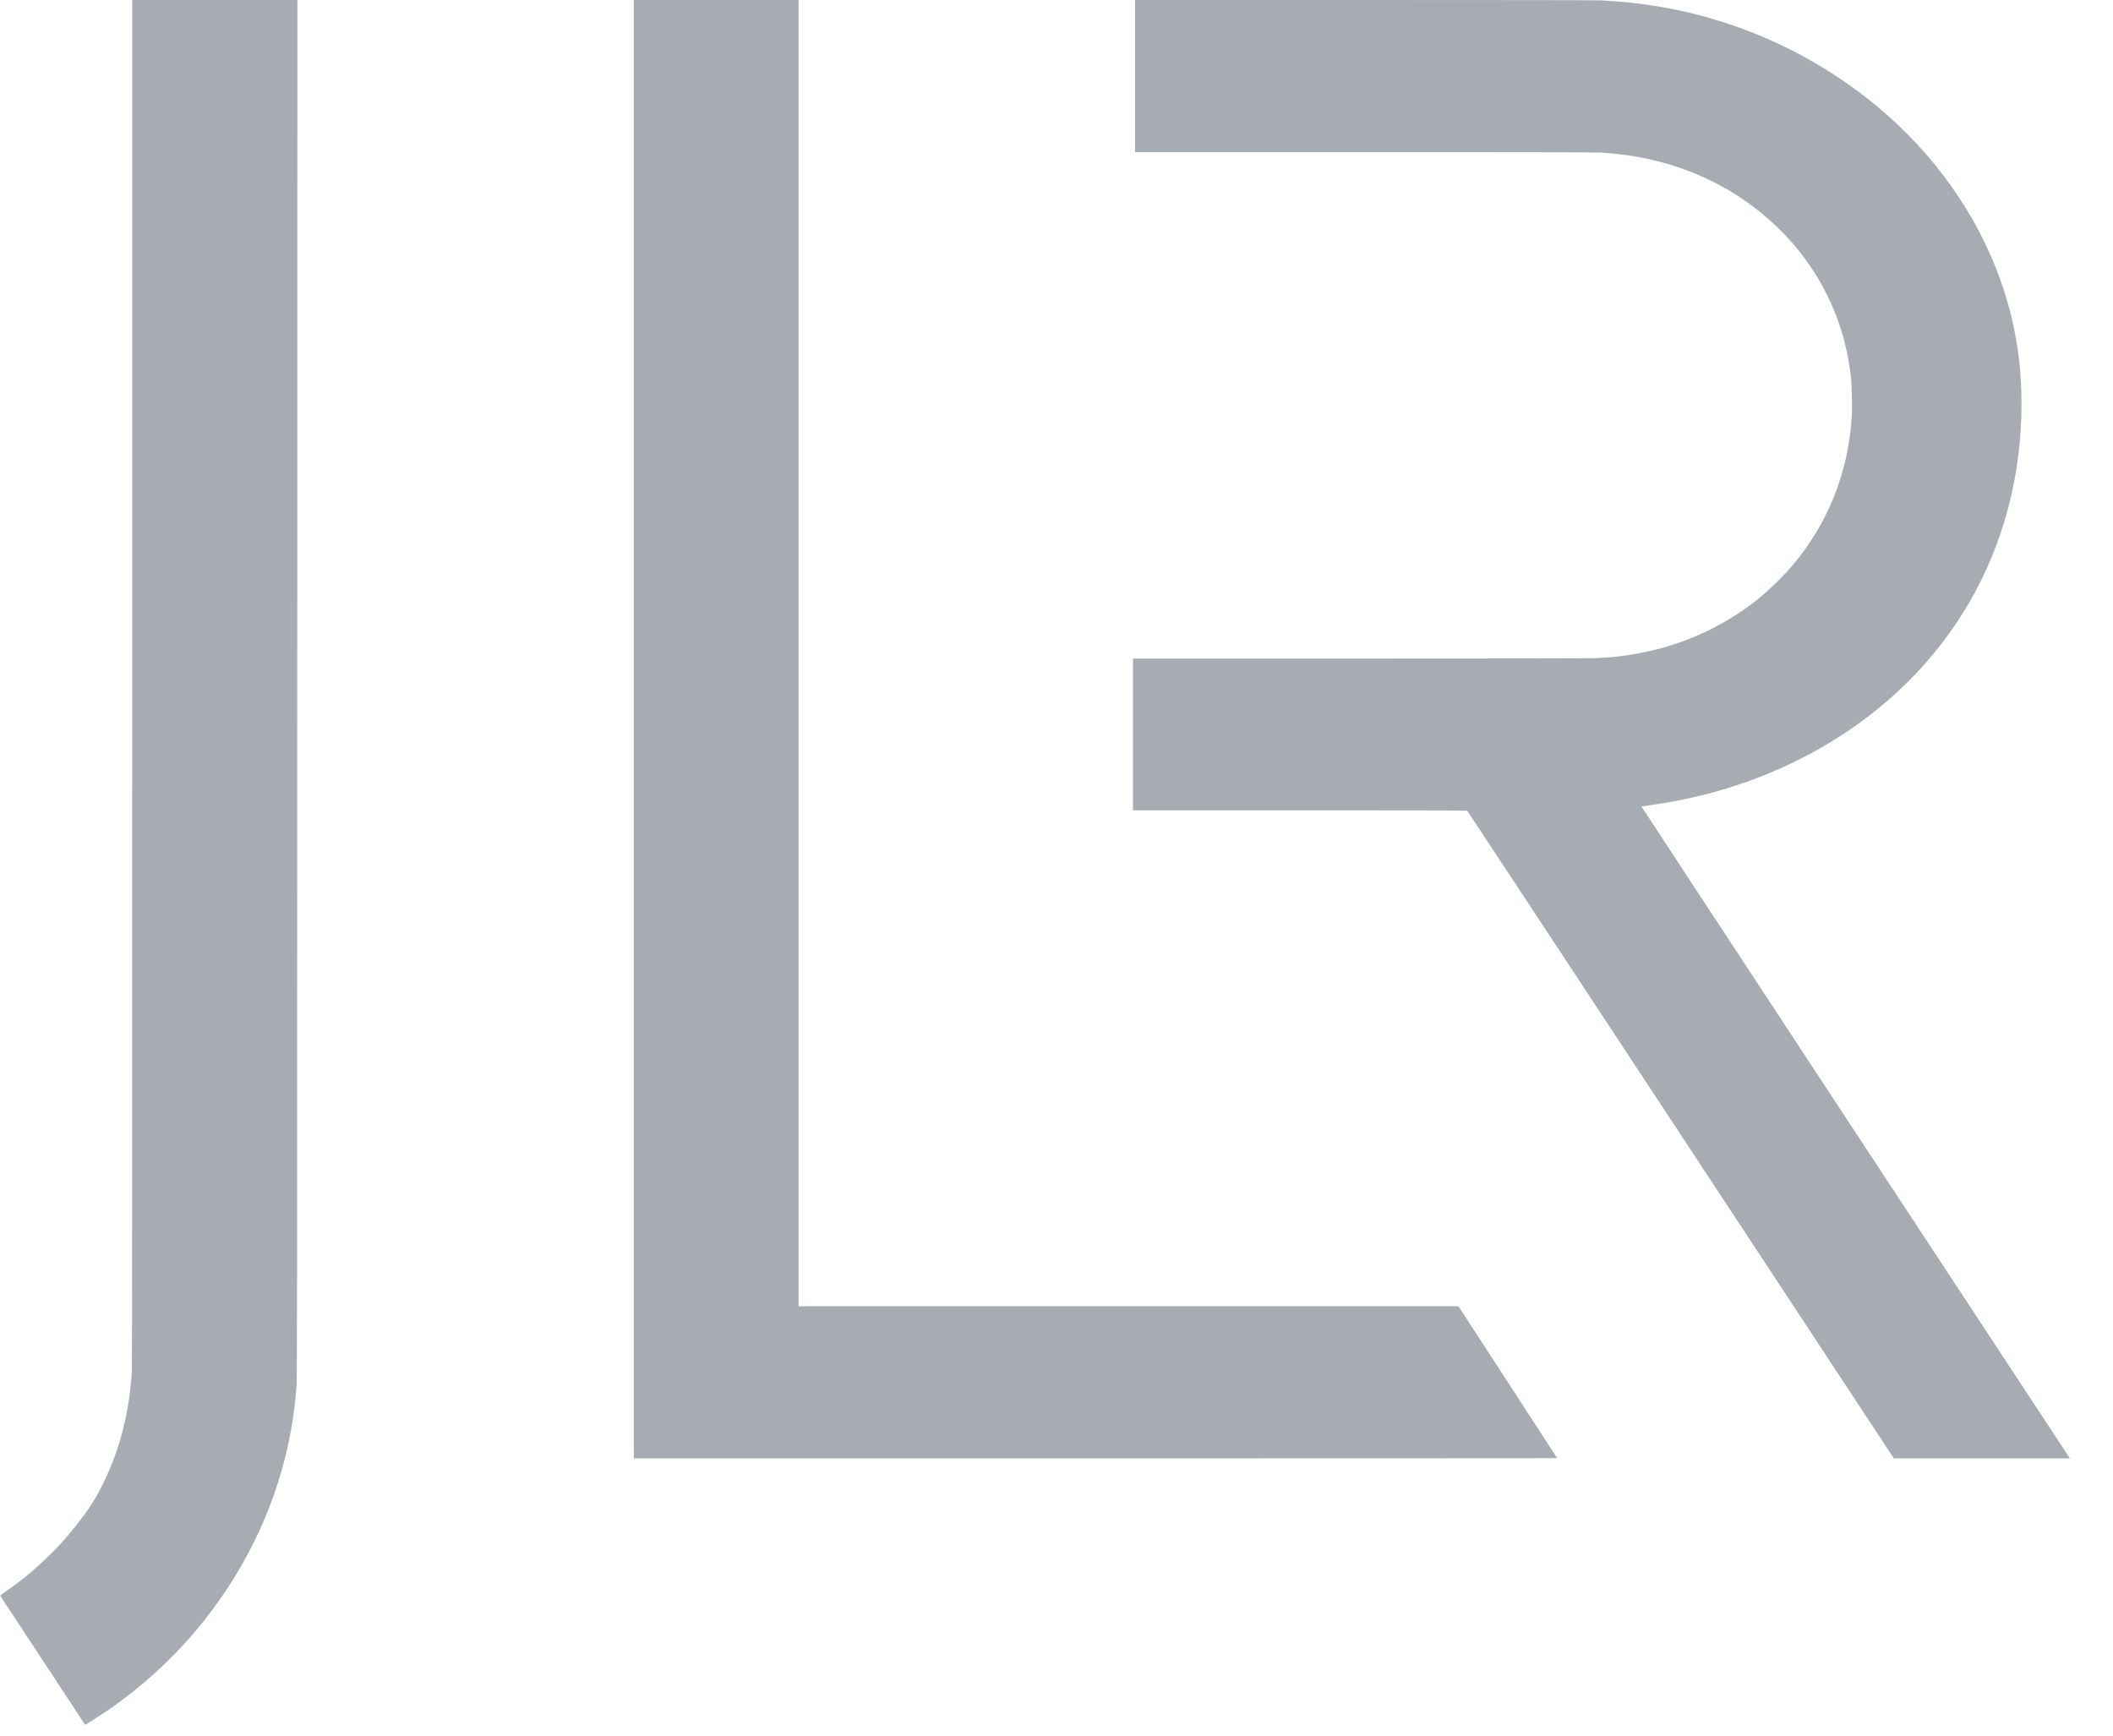 <svg width="28" height="23" viewBox="0 0 28 23" fill="none" xmlns="http://www.w3.org/2000/svg">
<g clip-path="url(#clip0_63_20243)">
<path d="M1.752 9.042C1.752 15.133 1.751 18.114 1.747 18.176C1.712 18.74 1.579 19.246 1.343 19.706C1.249 19.89 1.159 20.026 1.009 20.215C0.862 20.402 0.737 20.536 0.551 20.709C0.388 20.86 0.244 20.976 0.074 21.091C0.004 21.14 0 21.143 0.007 21.153C0.012 21.159 0.265 21.544 0.571 22.009C0.876 22.474 1.127 22.856 1.128 22.857C1.131 22.859 1.341 22.725 1.427 22.666C1.865 22.363 2.26 22.007 2.593 21.611C3.293 20.781 3.741 19.791 3.888 18.752C3.904 18.641 3.915 18.539 3.928 18.39C3.937 18.291 3.938 17.703 3.939 9.142L3.941 -7.62939e-06H2.846H1.752V9.042Z" fill="#A6ACB2"/>
<path d="M8.399 9.663V19.326H14.517C17.882 19.326 20.635 19.325 20.635 19.323C20.635 19.321 19.388 17.403 19.344 17.337L19.325 17.31H14.954H10.582V8.655V-1.71661e-05H9.491H8.399V9.663Z" fill="#A6ACB2"/>
<path d="M15.041 1.008V2.016H18.08C20.014 2.016 21.15 2.018 21.208 2.022C21.849 2.058 22.436 2.235 22.953 2.548C23.286 2.75 23.6 3.026 23.839 3.325C24.232 3.82 24.462 4.384 24.529 5.015C24.541 5.124 24.546 5.417 24.537 5.537C24.489 6.27 24.22 6.941 23.752 7.494C23.63 7.638 23.424 7.837 23.277 7.954C22.826 8.309 22.301 8.547 21.721 8.657C21.53 8.693 21.346 8.713 21.131 8.722C21.052 8.725 19.865 8.727 18.009 8.727H15.014V9.733V10.738H17.226C18.825 10.738 19.439 10.74 19.443 10.744C19.447 10.747 20.72 12.679 22.273 15.038L25.096 19.326H26.262H27.429L27.317 19.156C27.256 19.063 25.978 17.12 24.477 14.838C22.977 12.556 21.75 10.688 21.751 10.687C21.752 10.686 21.8 10.679 21.858 10.671C22.748 10.55 23.582 10.254 24.307 9.804C25.114 9.303 25.755 8.627 26.182 7.828C26.606 7.034 26.813 6.125 26.785 5.183C26.763 4.442 26.578 3.744 26.229 3.074C25.789 2.233 25.116 1.509 24.273 0.97C23.355 0.383 22.314 0.055 21.213 0.005C21.137 0.002 20.041 -1.71661e-05 18.069 -1.71661e-05H15.041V1.008Z" fill="#A6ACB2"/>
</g>
<defs>
<clipPath id="clip0_63_20243">
<rect width="27.429" height="22.857" fill="white"/>
</clipPath>
</defs>
</svg>
